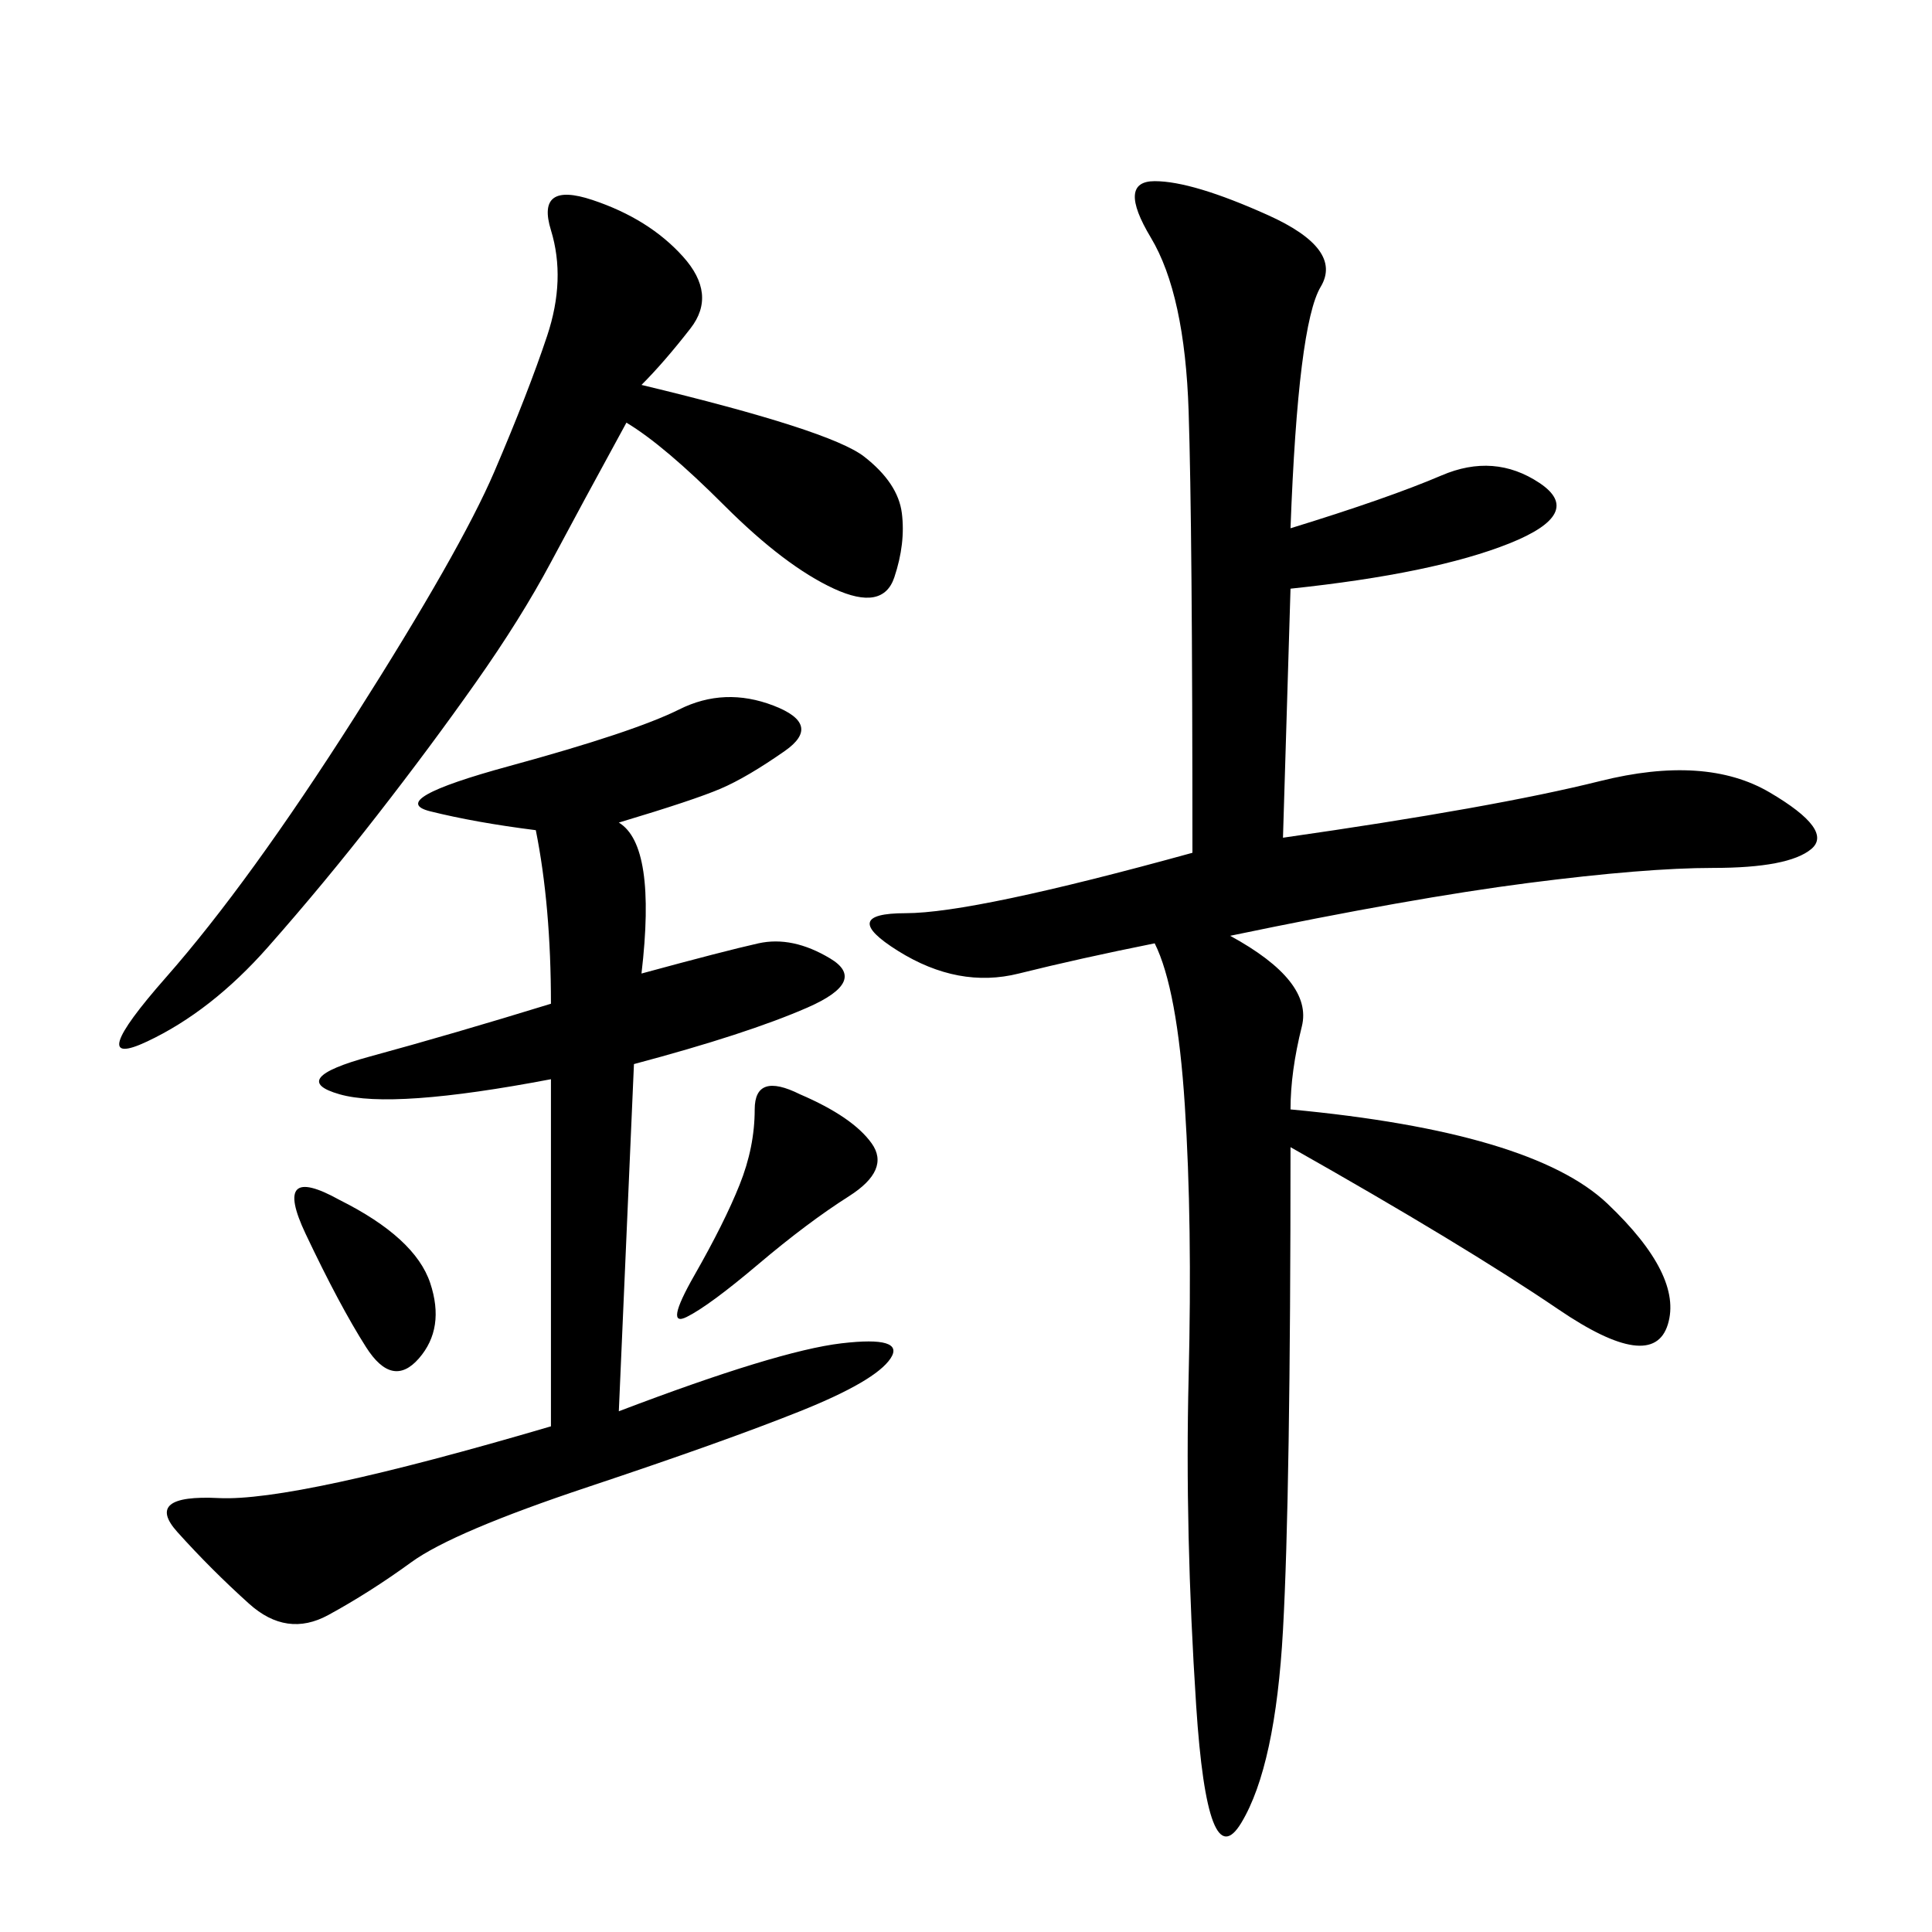 <svg xmlns="http://www.w3.org/2000/svg" xmlns:xlink="http://www.w3.org/1999/xlink" width="300" height="300"><path d="M200.39 82.03Q215.63 77.34 223.83 73.83Q232.03 70.31 239.06 75Q246.09 79.69 234.38 84.38Q222.66 89.06 200.39 91.41L200.39 91.41L199.22 130.08Q232.03 125.39 248.44 121.29Q264.84 117.19 274.80 123.05Q284.77 128.91 281.25 131.84Q277.73 134.77 266.02 134.77L266.02 134.77Q255.47 134.77 237.30 137.11Q219.14 139.45 191.02 145.31L191.02 145.31Q203.91 152.34 202.15 159.38Q200.39 166.41 200.39 172.27L200.39 172.27Q237.89 175.78 249.61 186.91Q261.33 198.05 258.98 205.66Q256.64 213.28 241.99 203.32Q227.34 193.36 200.39 178.13L200.39 178.13Q200.39 232.03 199.22 253.13Q198.05 274.22 192.77 283.01Q187.50 291.80 185.74 264.84Q183.98 237.89 184.57 213.87Q185.16 189.84 183.98 171.68Q182.81 153.52 179.30 146.48L179.30 146.48Q167.58 148.83 158.20 151.17Q148.83 153.52 139.45 147.66Q130.08 141.80 140.63 141.80L140.63 141.80Q151.17 141.80 185.16 132.42L185.16 132.42Q185.16 82.03 184.57 63.87Q183.98 45.70 178.71 36.91Q173.44 28.13 179.30 28.13L179.30 28.13Q185.16 28.13 196.88 33.40Q208.59 38.67 205.08 44.53Q201.56 50.39 200.39 82.03L200.39 82.03ZM96.09 127.73Q101.95 131.25 99.61 151.17L99.61 151.17Q112.50 147.66 117.77 146.48Q123.05 145.31 128.91 148.83Q134.77 152.34 125.39 156.45Q116.02 160.55 98.44 165.23L98.44 165.23L96.09 219.14Q120.70 209.77 130.66 208.59Q140.63 207.42 138.28 210.94Q135.94 214.45 124.22 219.14Q112.50 223.83 91.41 230.86Q70.31 237.89 63.87 242.58Q57.42 247.27 50.98 250.78Q44.53 254.30 38.67 249.02Q32.81 243.75 27.54 237.89Q22.27 232.03 33.98 232.62Q45.70 233.20 85.55 221.48L85.55 221.48L85.55 167.58Q60.94 172.27 52.73 169.92Q44.53 167.58 57.42 164.06Q70.31 160.55 85.55 155.86L85.55 155.86Q85.55 140.63 83.20 128.91L83.20 128.91Q73.83 127.73 66.80 125.98Q59.77 124.22 79.10 118.95Q98.44 113.67 105.47 110.16Q112.50 106.64 120.12 109.57Q127.73 112.50 121.88 116.60Q116.02 120.70 111.91 122.46Q107.81 124.22 96.09 127.73L96.09 127.73ZM99.61 59.77Q128.91 66.80 134.18 70.90Q139.45 75 140.04 79.69Q140.63 84.38 138.87 89.65Q137.11 94.92 129.49 91.41Q121.88 87.89 112.50 78.52Q103.13 69.14 97.27 65.63L97.27 65.63Q90.23 78.52 85.55 87.30Q80.86 96.09 73.83 106.05Q66.80 116.02 58.59 126.56Q50.39 137.11 41.60 147.07Q32.81 157.03 22.85 161.72Q12.89 166.41 25.78 151.76Q38.67 137.11 55.08 111.33Q71.48 85.55 76.76 73.24Q82.03 60.94 84.96 52.15Q87.89 43.36 85.55 35.74Q83.20 28.13 91.99 31.05Q100.78 33.98 106.05 39.84Q111.33 45.70 107.23 50.98Q103.13 56.25 99.61 59.77L99.61 59.77ZM124.22 169.92Q132.42 173.44 135.35 177.54Q138.28 181.64 131.84 185.74Q125.39 189.84 117.77 196.29Q110.16 202.73 106.64 204.49Q103.13 206.25 107.81 198.05Q112.50 189.84 114.84 183.98Q117.19 178.13 117.19 172.27L117.19 172.27Q117.19 166.41 124.22 169.92L124.22 169.92ZM52.73 186.33Q64.45 192.19 66.80 199.22Q69.14 206.25 65.04 210.94Q60.94 215.63 56.84 209.18Q52.73 202.73 47.46 191.60Q42.19 180.47 52.73 186.33L52.73 186.33Z"/></svg>